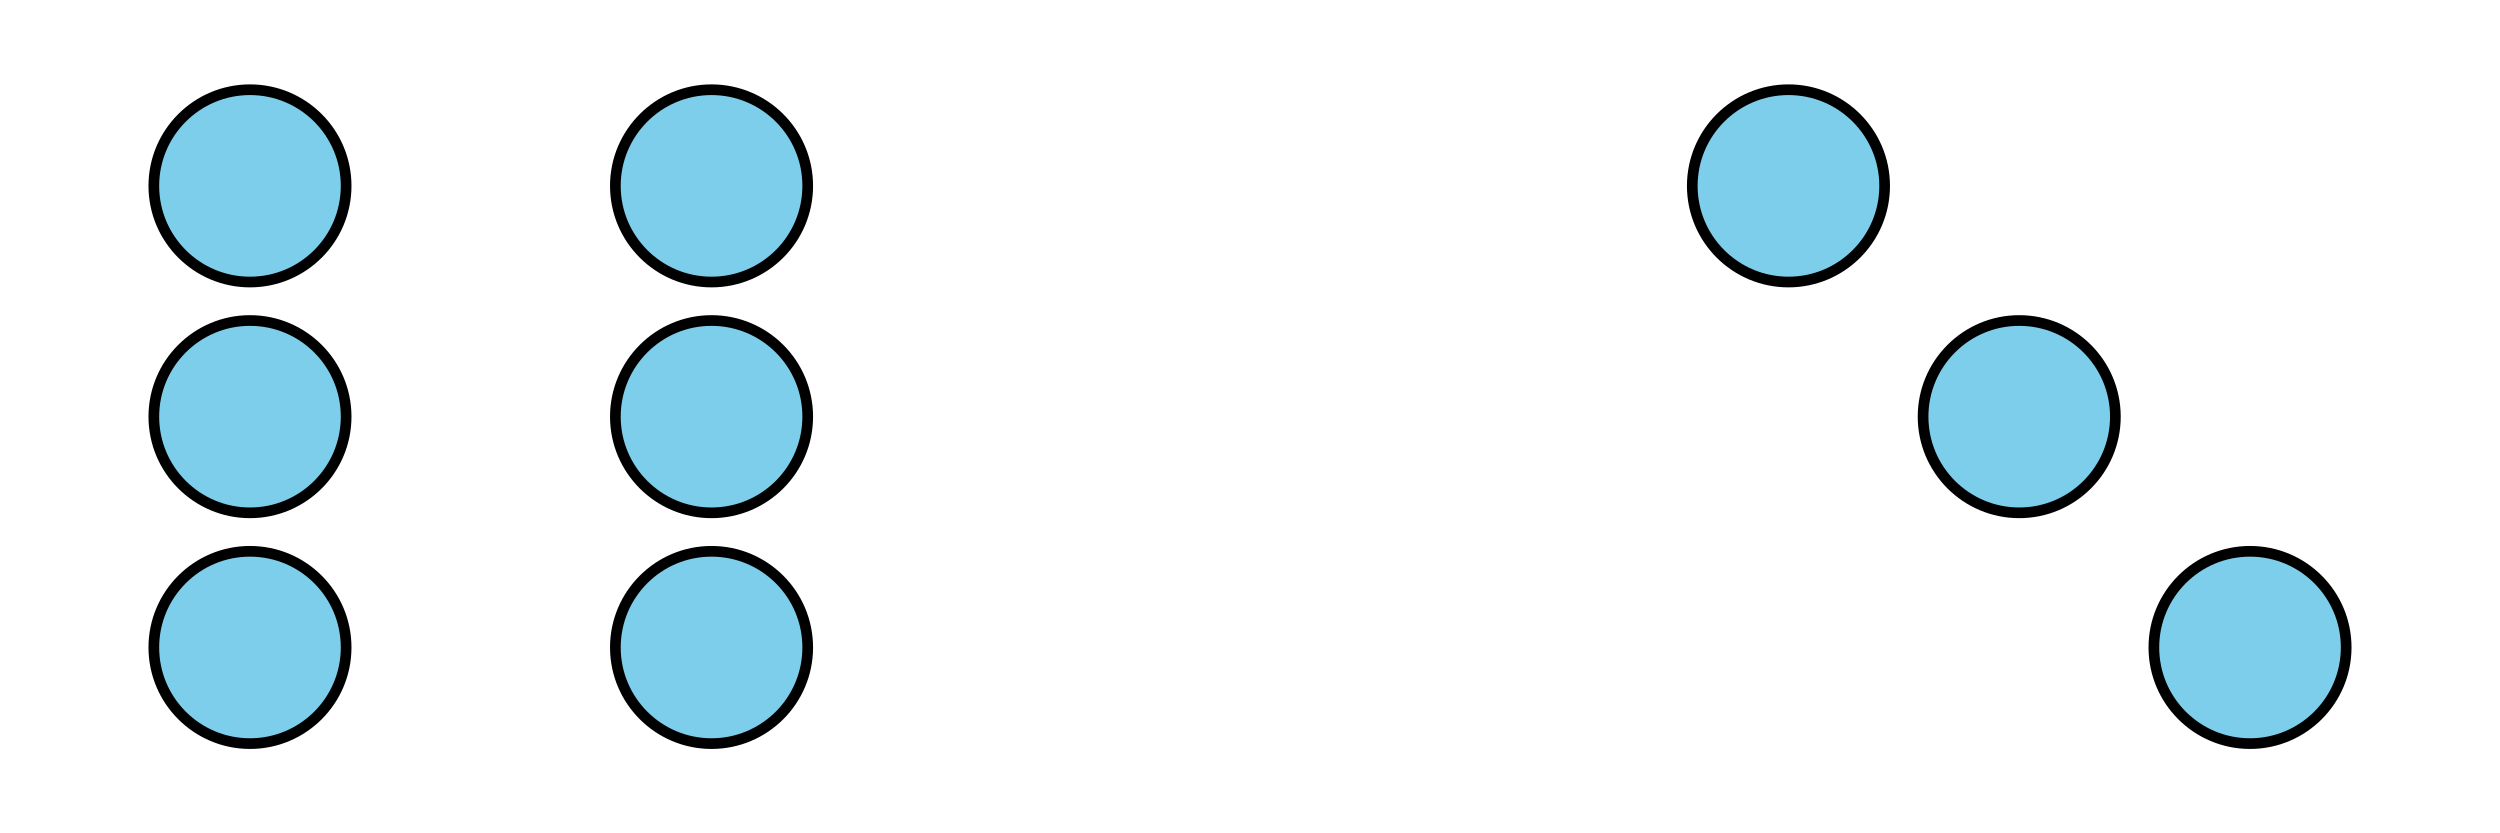<?xml version='1.0' encoding='UTF-8'?>
<!-- This file was generated by dvisvgm 2.1.3 -->
<svg height='78pt' version='1.1' viewBox='-72 -72 234 78' width='234pt' xmlns='http://www.w3.org/2000/svg' xmlns:xlink='http://www.w3.org/1999/xlink'>
<defs>
<clipPath id='clip1'>
<path d='M-72 6V-72H162V6ZM162 -72'/>
</clipPath>
</defs>
<g id='page1'>
<path clip-path='url(#clip1)' d='M-39.602 -33C-39.602 -37.969 -43.629 -42 -48.602 -42C-53.57 -42 -57.602 -37.969 -57.602 -33S-53.57 -24 -48.602 -24C-43.629 -24 -39.602 -28.031 -39.602 -33Z' fill='#7dceeb'/>
<path clip-path='url(#clip1)' d='M-39.602 -33C-39.602 -37.969 -43.629 -42 -48.602 -42C-53.57 -42 -57.602 -37.969 -57.602 -33S-53.57 -24 -48.602 -24C-43.629 -24 -39.602 -28.031 -39.602 -33Z' fill='none' stroke='#000000' stroke-linejoin='bevel' stroke-miterlimit='10.037' stroke-width='1'/>
<path clip-path='url(#clip1)' d='M3.602 -33C3.602 -37.969 -0.43 -42 -5.402 -42C-10.371 -42 -14.402 -37.969 -14.402 -33S-10.371 -24 -5.402 -24C-0.43 -24 3.602 -28.031 3.602 -33Z' fill='#7dceeb'/>
<path clip-path='url(#clip1)' d='M3.602 -33C3.602 -37.969 -0.43 -42 -5.402 -42C-10.371 -42 -14.402 -37.969 -14.402 -33S-10.371 -24 -5.402 -24C-0.43 -24 3.602 -28.031 3.602 -33Z' fill='none' stroke='#000000' stroke-linejoin='bevel' stroke-miterlimit='10.037' stroke-width='1'/>
<path clip-path='url(#clip1)' d='M-39.602 -54.602C-39.602 -59.57 -43.629 -63.602 -48.602 -63.602C-53.57 -63.602 -57.602 -59.57 -57.602 -54.602C-57.602 -49.629 -53.57 -45.602 -48.602 -45.602C-43.629 -45.602 -39.602 -49.629 -39.602 -54.602Z' fill='#7dceeb'/>
<path clip-path='url(#clip1)' d='M-39.602 -54.602C-39.602 -59.57 -43.629 -63.602 -48.602 -63.602C-53.57 -63.602 -57.602 -59.57 -57.602 -54.602C-57.602 -49.629 -53.57 -45.602 -48.602 -45.602C-43.629 -45.602 -39.602 -49.629 -39.602 -54.602Z' fill='none' stroke='#000000' stroke-linejoin='bevel' stroke-miterlimit='10.037' stroke-width='1'/>
<path clip-path='url(#clip1)' d='M-39.602 -11.398C-39.602 -16.371 -43.629 -20.398 -48.602 -20.398C-53.57 -20.398 -57.602 -16.371 -57.602 -11.398C-57.602 -6.43 -53.57 -2.398 -48.602 -2.398C-43.629 -2.398 -39.602 -6.43 -39.602 -11.398Z' fill='#7dceeb'/>
<path clip-path='url(#clip1)' d='M-39.602 -11.398C-39.602 -16.371 -43.629 -20.398 -48.602 -20.398C-53.57 -20.398 -57.602 -16.371 -57.602 -11.398C-57.602 -6.43 -53.57 -2.398 -48.602 -2.398C-43.629 -2.398 -39.602 -6.43 -39.602 -11.398Z' fill='none' stroke='#000000' stroke-linejoin='bevel' stroke-miterlimit='10.037' stroke-width='1'/>
<path clip-path='url(#clip1)' d='M3.602 -54.602C3.602 -59.57 -0.43 -63.602 -5.402 -63.602C-10.371 -63.602 -14.402 -59.57 -14.402 -54.602C-14.402 -49.629 -10.371 -45.602 -5.402 -45.602C-0.43 -45.602 3.602 -49.629 3.602 -54.602Z' fill='#7dceeb'/>
<path clip-path='url(#clip1)' d='M3.602 -54.602C3.602 -59.57 -0.43 -63.602 -5.402 -63.602C-10.371 -63.602 -14.402 -59.57 -14.402 -54.602C-14.402 -49.629 -10.371 -45.602 -5.402 -45.602C-0.43 -45.602 3.602 -49.629 3.602 -54.602Z' fill='none' stroke='#000000' stroke-linejoin='bevel' stroke-miterlimit='10.037' stroke-width='1'/>
<path clip-path='url(#clip1)' d='M3.602 -11.398C3.602 -16.371 -0.43 -20.398 -5.402 -20.398C-10.371 -20.398 -14.402 -16.371 -14.402 -11.398C-14.402 -6.43 -10.371 -2.398 -5.402 -2.398C-0.43 -2.398 3.602 -6.43 3.602 -11.398Z' fill='#7dceeb'/>
<path clip-path='url(#clip1)' d='M3.602 -11.398C3.602 -16.371 -0.43 -20.398 -5.402 -20.398C-10.371 -20.398 -14.402 -16.371 -14.402 -11.398C-14.402 -6.43 -10.371 -2.398 -5.402 -2.398C-0.43 -2.398 3.602 -6.43 3.602 -11.398Z' fill='none' stroke='#000000' stroke-linejoin='bevel' stroke-miterlimit='10.037' stroke-width='1'/>
<path clip-path='url(#clip1)' d='M126 -33C126 -37.969 121.973 -42 117 -42C112.031 -42 108 -37.969 108 -33S112.031 -24 117 -24C121.973 -24 126 -28.031 126 -33Z' fill='#7dceeb'/>
<path clip-path='url(#clip1)' d='M126 -33C126 -37.969 121.973 -42 117 -42C112.031 -42 108 -37.969 108 -33S112.031 -24 117 -24C121.973 -24 126 -28.031 126 -33Z' fill='none' stroke='#000000' stroke-linejoin='bevel' stroke-miterlimit='10.037' stroke-width='1'/>
<path clip-path='url(#clip1)' d='M104.402 -54.602C104.402 -59.57 100.371 -63.602 95.402 -63.602C90.43 -63.602 86.398 -59.57 86.398 -54.602C86.398 -49.629 90.43 -45.602 95.402 -45.602C100.371 -45.602 104.402 -49.629 104.402 -54.602Z' fill='#7dceeb'/>
<path clip-path='url(#clip1)' d='M104.402 -54.602C104.402 -59.57 100.371 -63.602 95.402 -63.602C90.43 -63.602 86.398 -59.57 86.398 -54.602C86.398 -49.629 90.43 -45.602 95.402 -45.602C100.371 -45.602 104.402 -49.629 104.402 -54.602Z' fill='none' stroke='#000000' stroke-linejoin='bevel' stroke-miterlimit='10.037' stroke-width='1'/>
<path clip-path='url(#clip1)' d='M147.602 -11.398C147.602 -16.371 143.57 -20.398 138.602 -20.398C133.629 -20.398 129.602 -16.371 129.602 -11.398C129.602 -6.43 133.629 -2.398 138.602 -2.398C143.57 -2.398 147.602 -6.43 147.602 -11.398Z' fill='#7dceeb'/>
<path clip-path='url(#clip1)' d='M147.602 -11.398C147.602 -16.371 143.57 -20.398 138.602 -20.398C133.629 -20.398 129.602 -16.371 129.602 -11.398C129.602 -6.43 133.629 -2.398 138.602 -2.398C143.57 -2.398 147.602 -6.43 147.602 -11.398Z' fill='none' stroke='#000000' stroke-linejoin='bevel' stroke-miterlimit='10.037' stroke-width='1'/>
</g>
</svg>